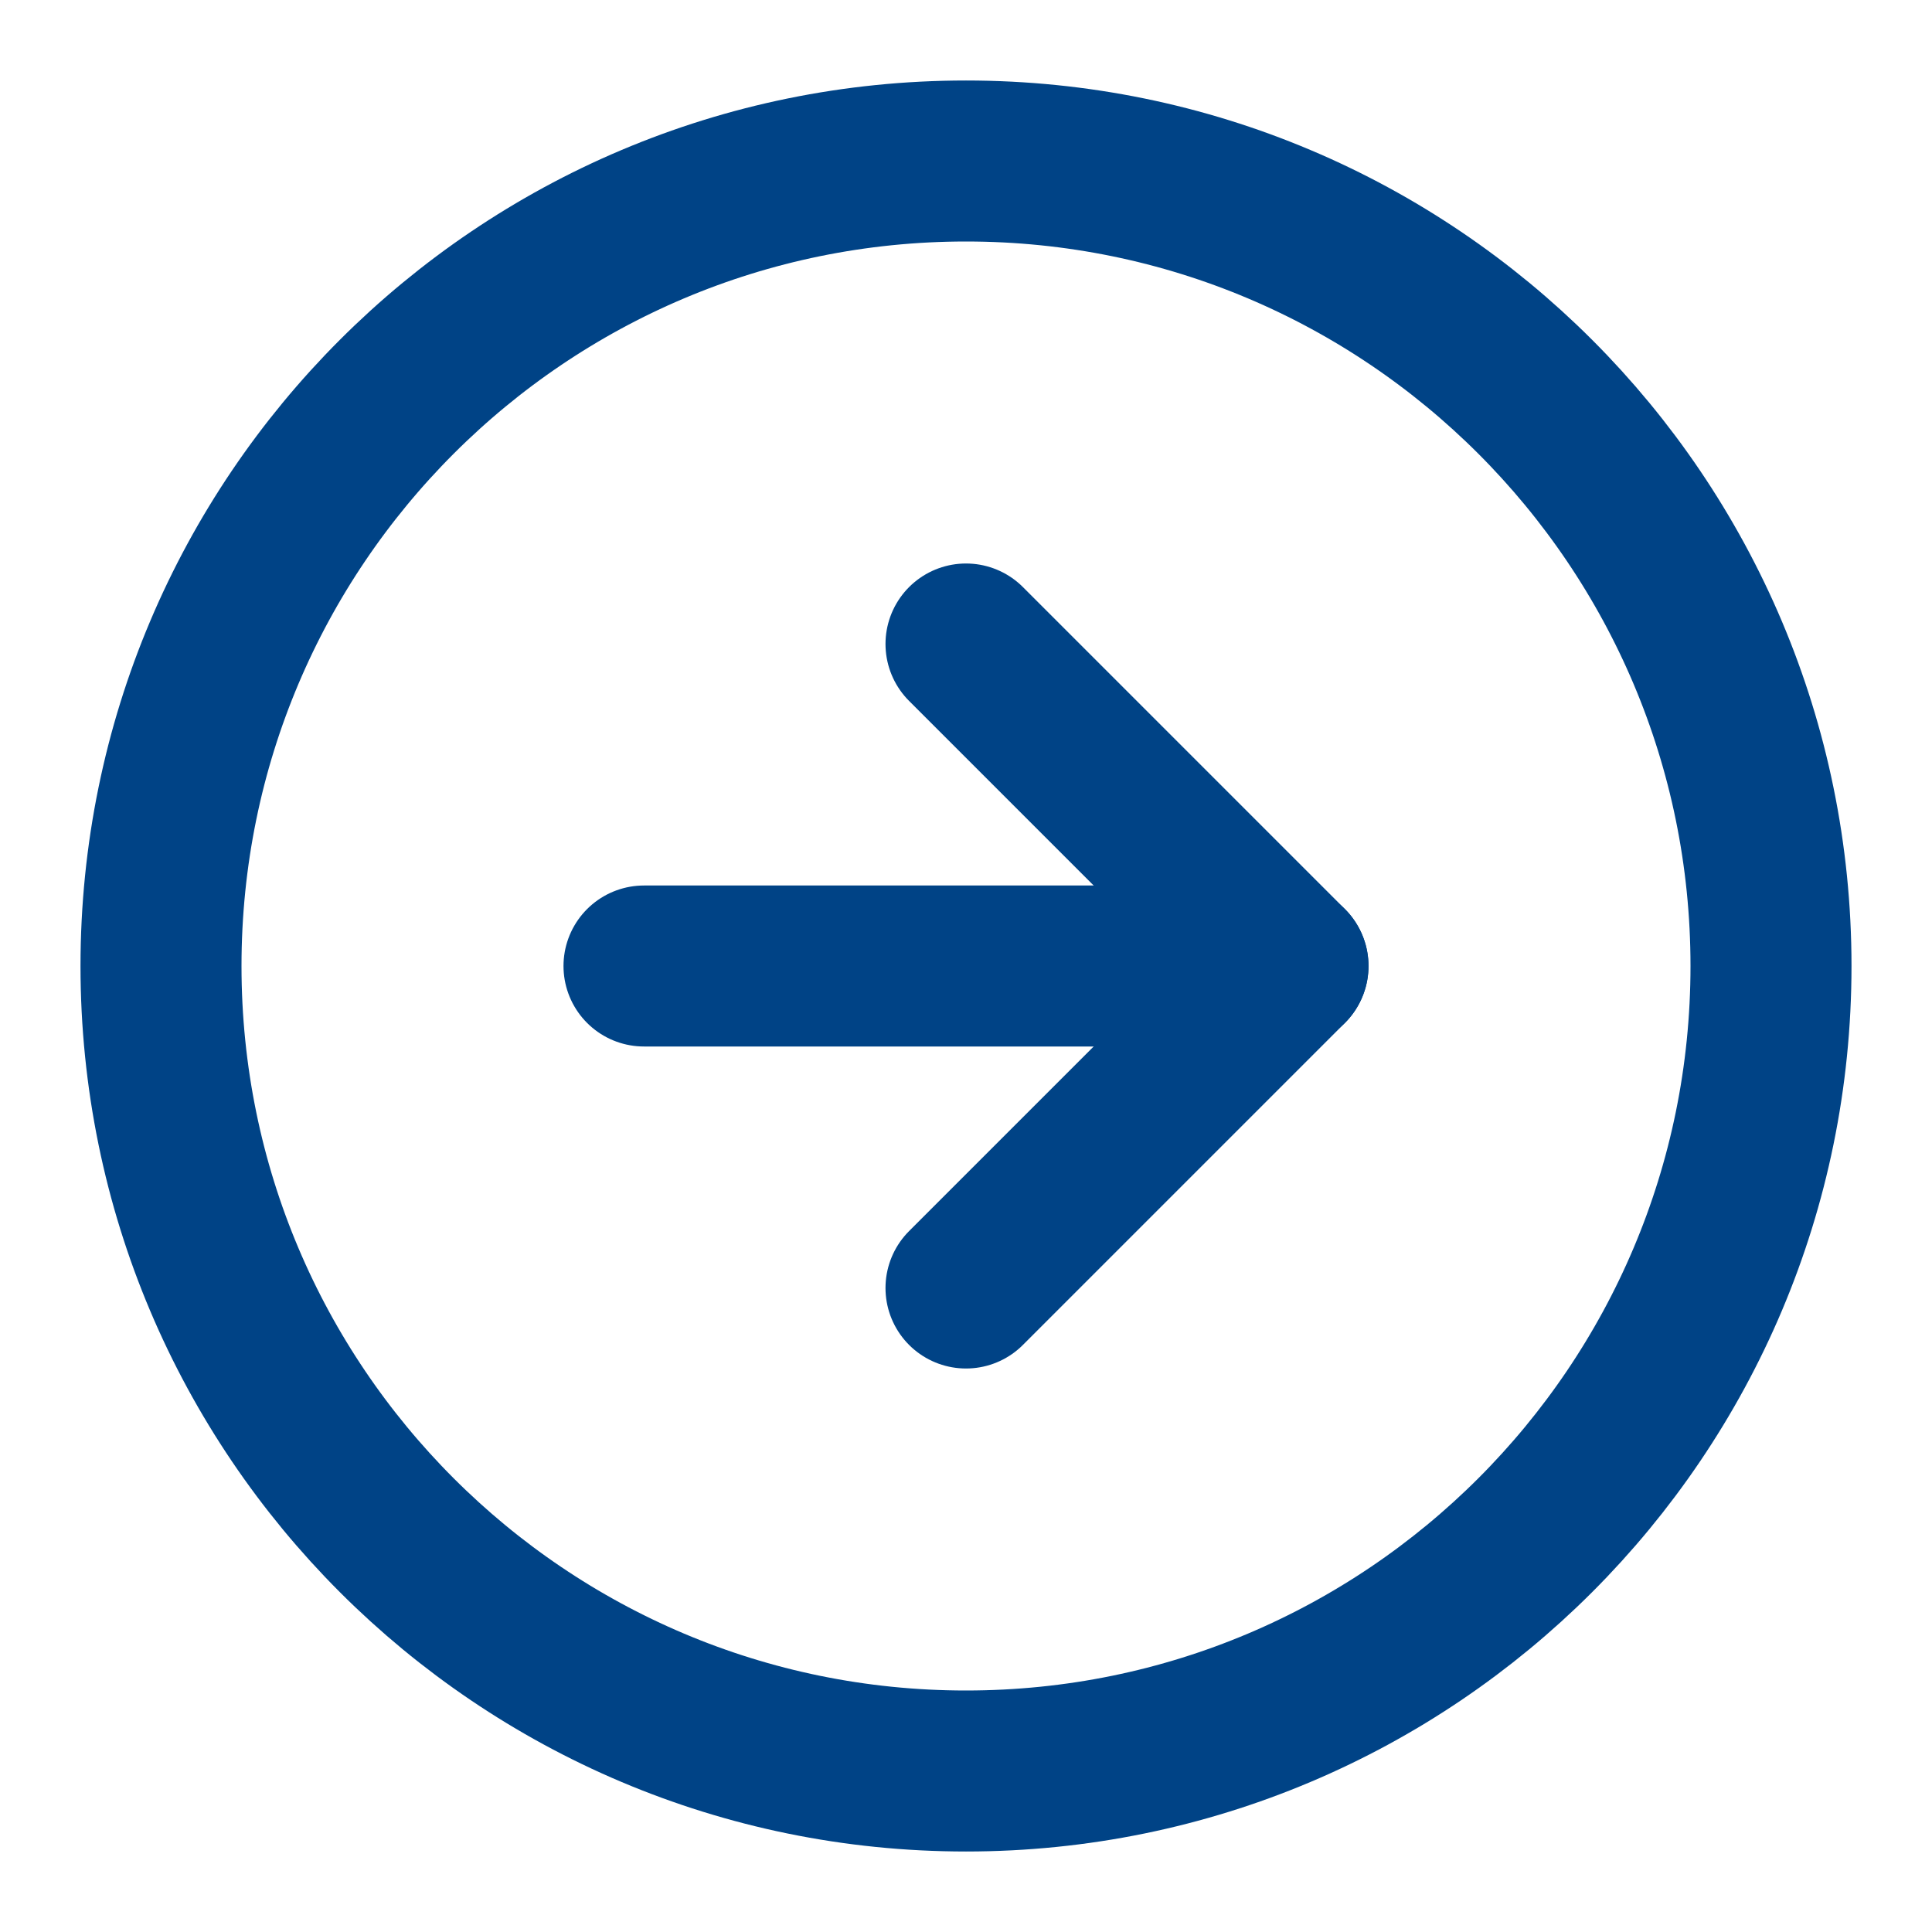 <svg width="24" height="24" viewBox="0 0 24 24" fill="none" xmlns="http://www.w3.org/2000/svg">
<path d="M12 22C17.523 22 22 17.523 22 12C22 6.477 17.523 2 12 2C6.477 2 2 6.477 2 12C2 17.523 6.477 22 12 22Z" stroke="#004386" stroke-width="2" stroke-linecap="round" stroke-linejoin="round"/>
<path d="M12 16L16 12L12 8" stroke="#004386" stroke-width="2" stroke-linecap="round" stroke-linejoin="round"/>
<path d="M8 12H16" stroke="#004386" stroke-width="2" stroke-linecap="round" stroke-linejoin="round"/>
</svg>
